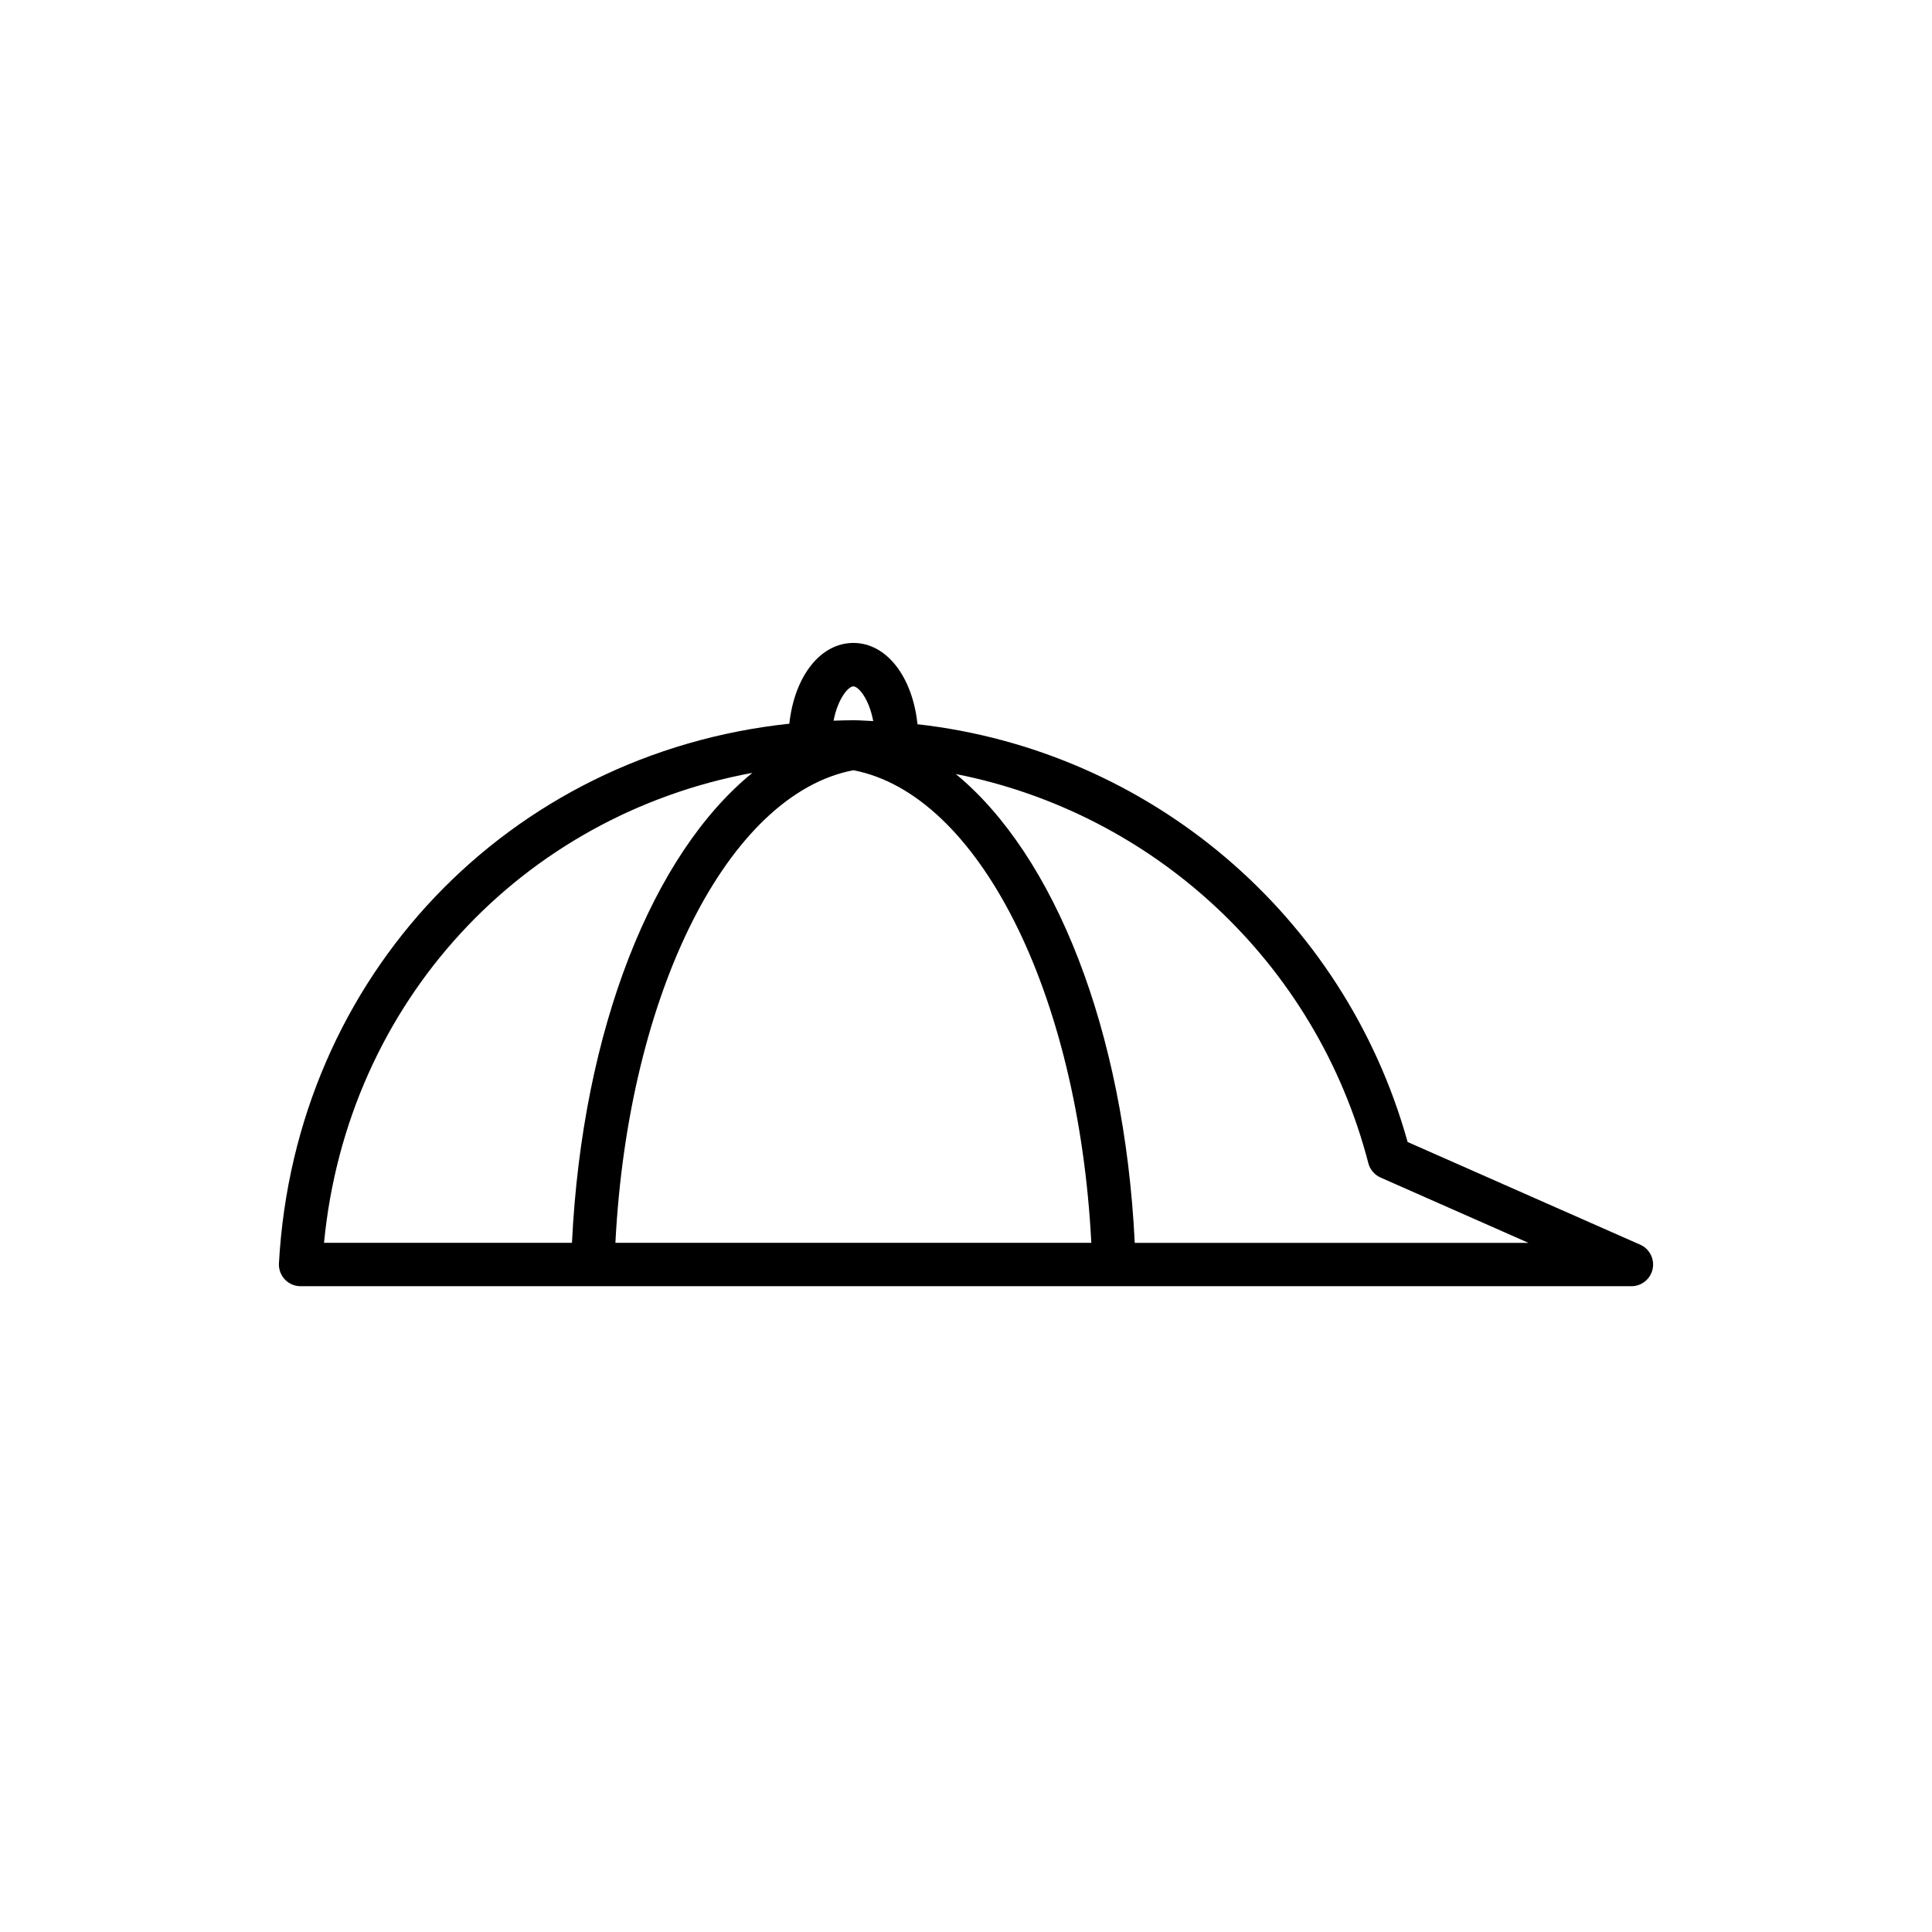 <?xml version="1.0" encoding="UTF-8"?>
<!-- Uploaded to: SVG Repo, www.svgrepo.com, Generator: SVG Repo Mixer Tools -->
<svg fill="#000000" width="800px" height="800px" version="1.1" viewBox="144 144 512 512" xmlns="http://www.w3.org/2000/svg">
 <path d="m578.66 473.85-61.625-27.207c-16.848-60.426-68.648-103.84-129.89-110.71-1.309-12.531-8.148-21.547-16.988-21.547-8.812 0-15.637 8.949-16.977 21.406-74.105 7.859-131.03 66.691-135.26 143-0.09 1.578 0.48 3.125 1.566 4.277 1.09 1.148 2.602 1.793 4.18 1.793h352.67c2.719 0 5.066-1.906 5.629-4.566 0.559-2.66-0.82-5.348-3.309-6.453zm-208.51-125.73c33.008 6.289 59.652 58.633 63.059 125.24h-126.12c3.41-66.609 30.059-118.95 63.062-125.24zm0.004-22.223c1.324 0 4.141 3.219 5.262 9.195-1.758-0.059-3.492-0.223-5.262-0.223-1.758 0-3.5 0.066-5.246 0.121 1.137-5.91 3.926-9.094 5.246-9.094zm-26.762 22.918c-26.355 21.418-45.047 67.758-47.816 124.55h-65.707c6.144-63.789 52.406-113.26 113.52-124.55zm101.33 124.55c-2.754-56.512-21.277-102.69-47.422-124.24 52.367 10.309 95.488 49.781 109.32 103.12 0.441 1.699 1.637 3.102 3.25 3.82l39.191 17.305-104.34-0.004z"/>
</svg>